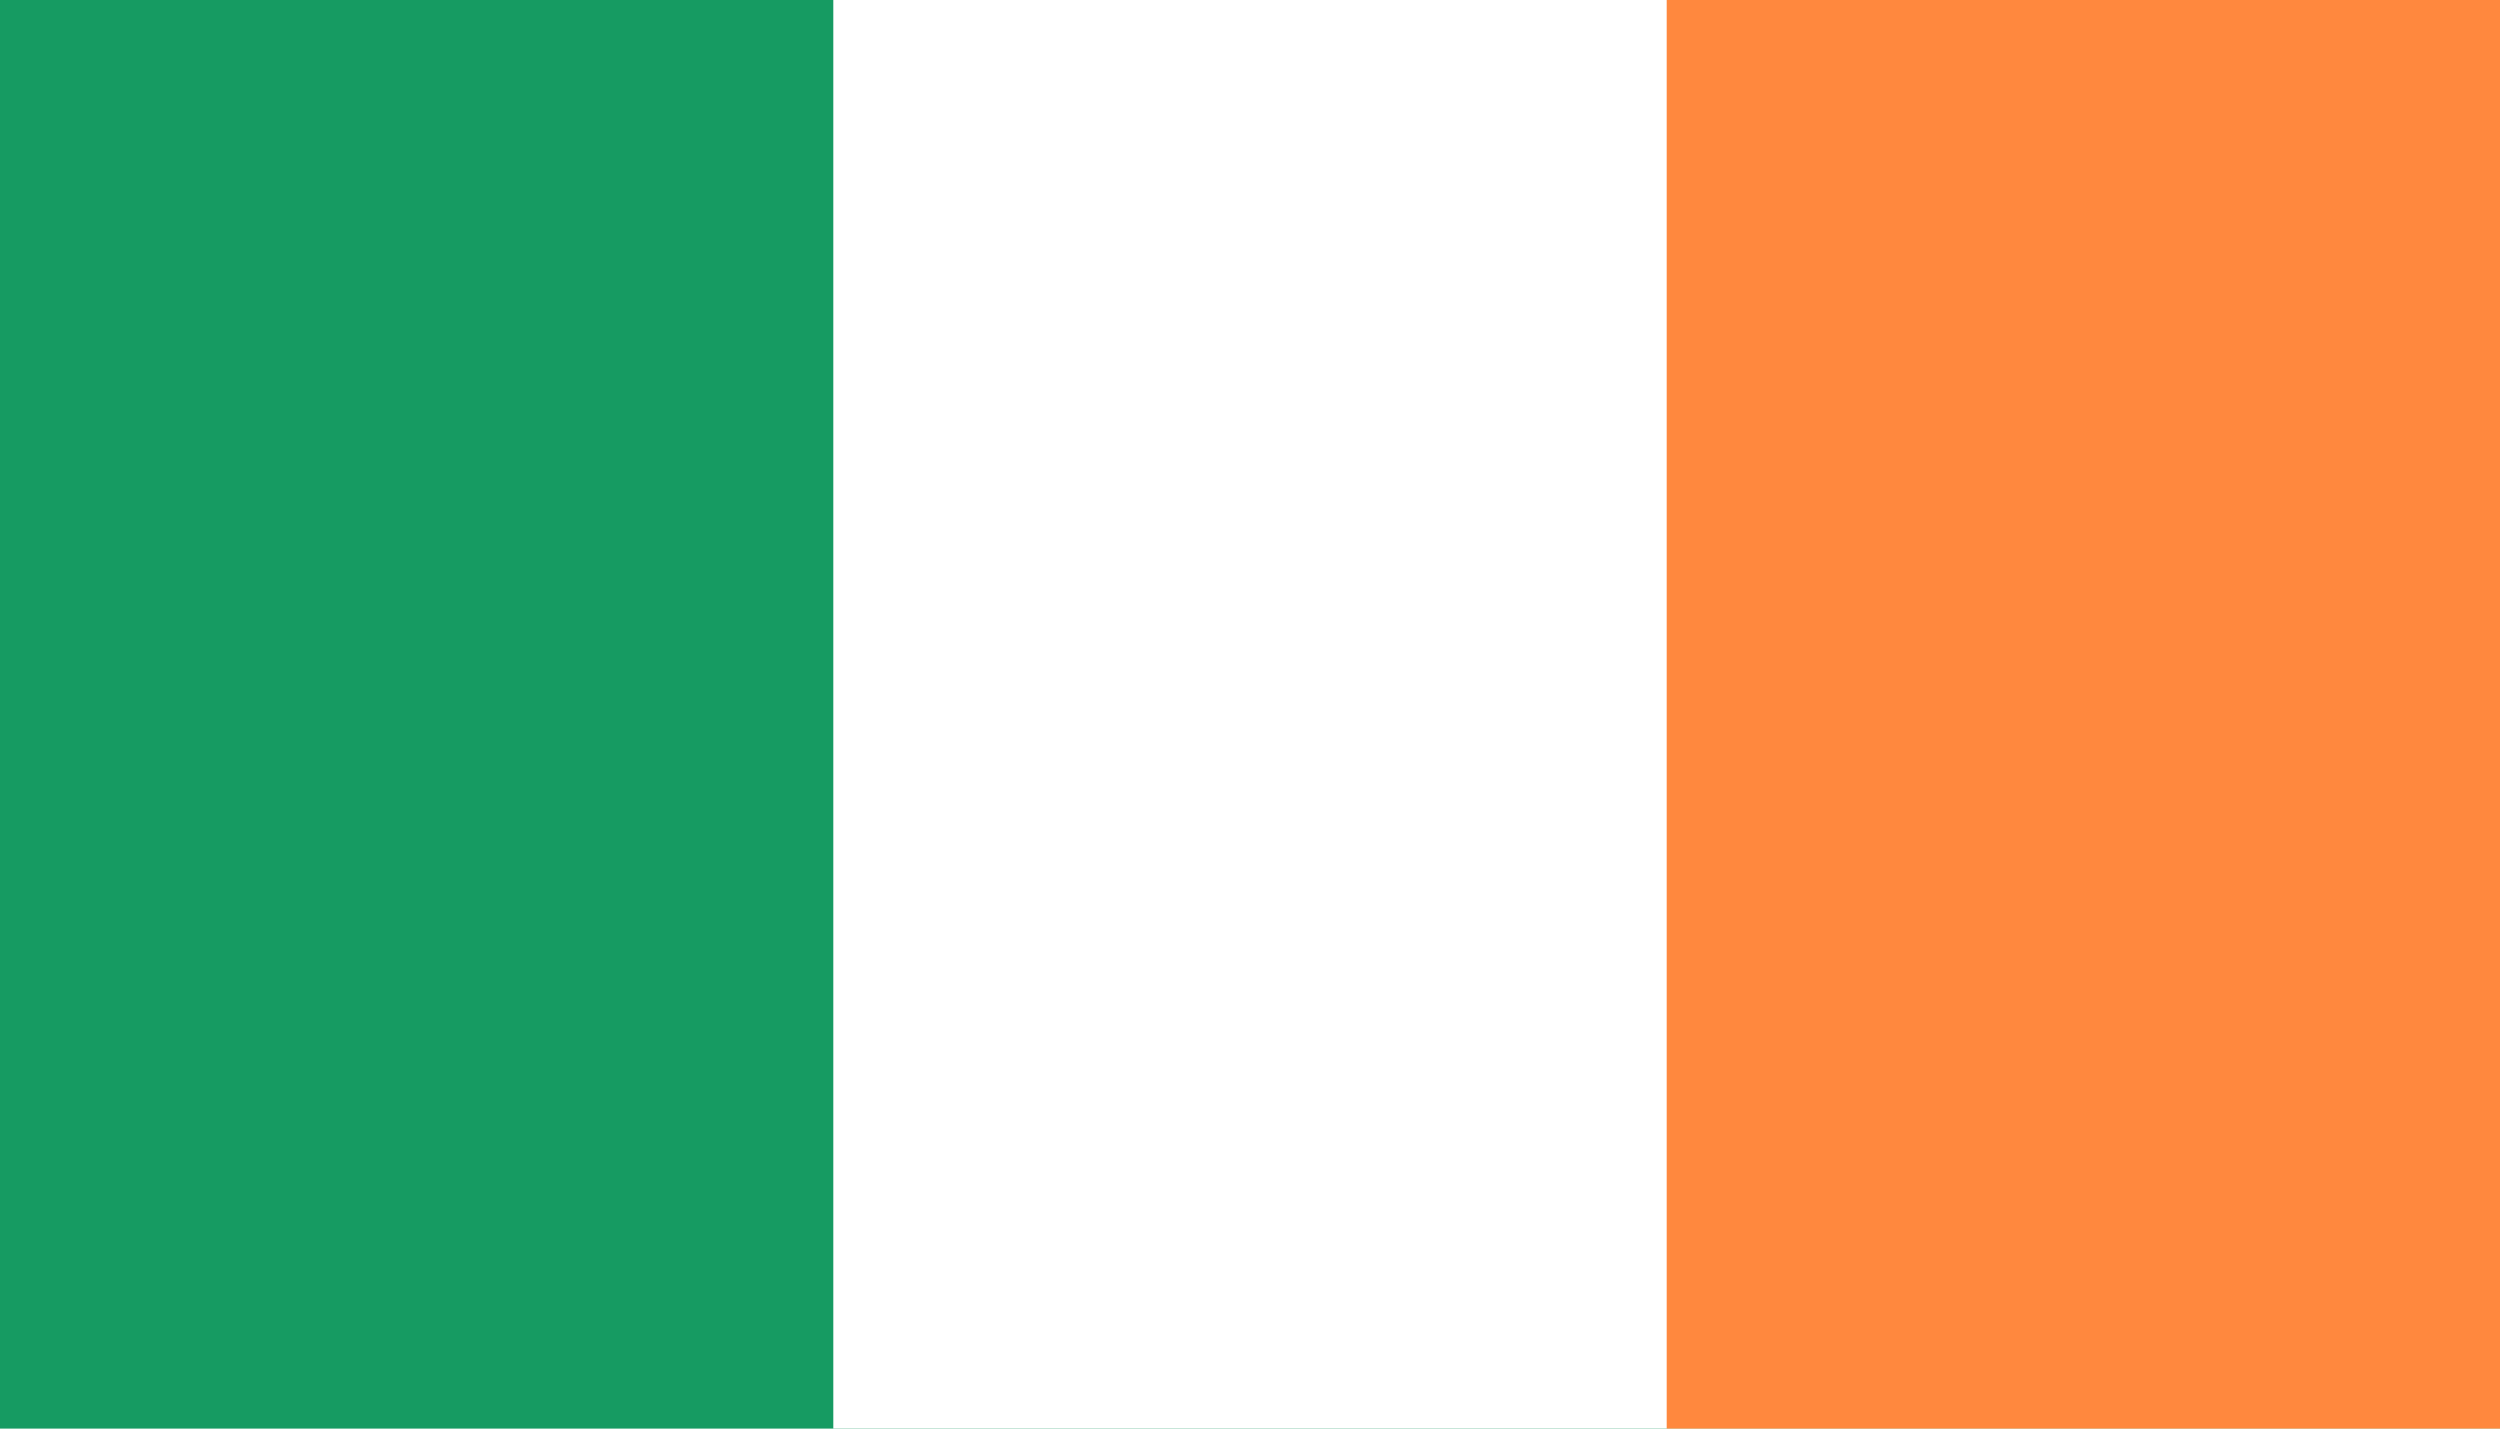 <svg width="28" height="16" viewBox="0 0 28 16" fill="none" xmlns="http://www.w3.org/2000/svg">
<path d="M28 0H0V16H28V0Z" fill="#169B62"/>
<path d="M28 0H9.333V16H28V0Z" fill="white"/>
<path d="M28 0H18.667V16H28V0Z" fill="#FF883E"/>
</svg>
